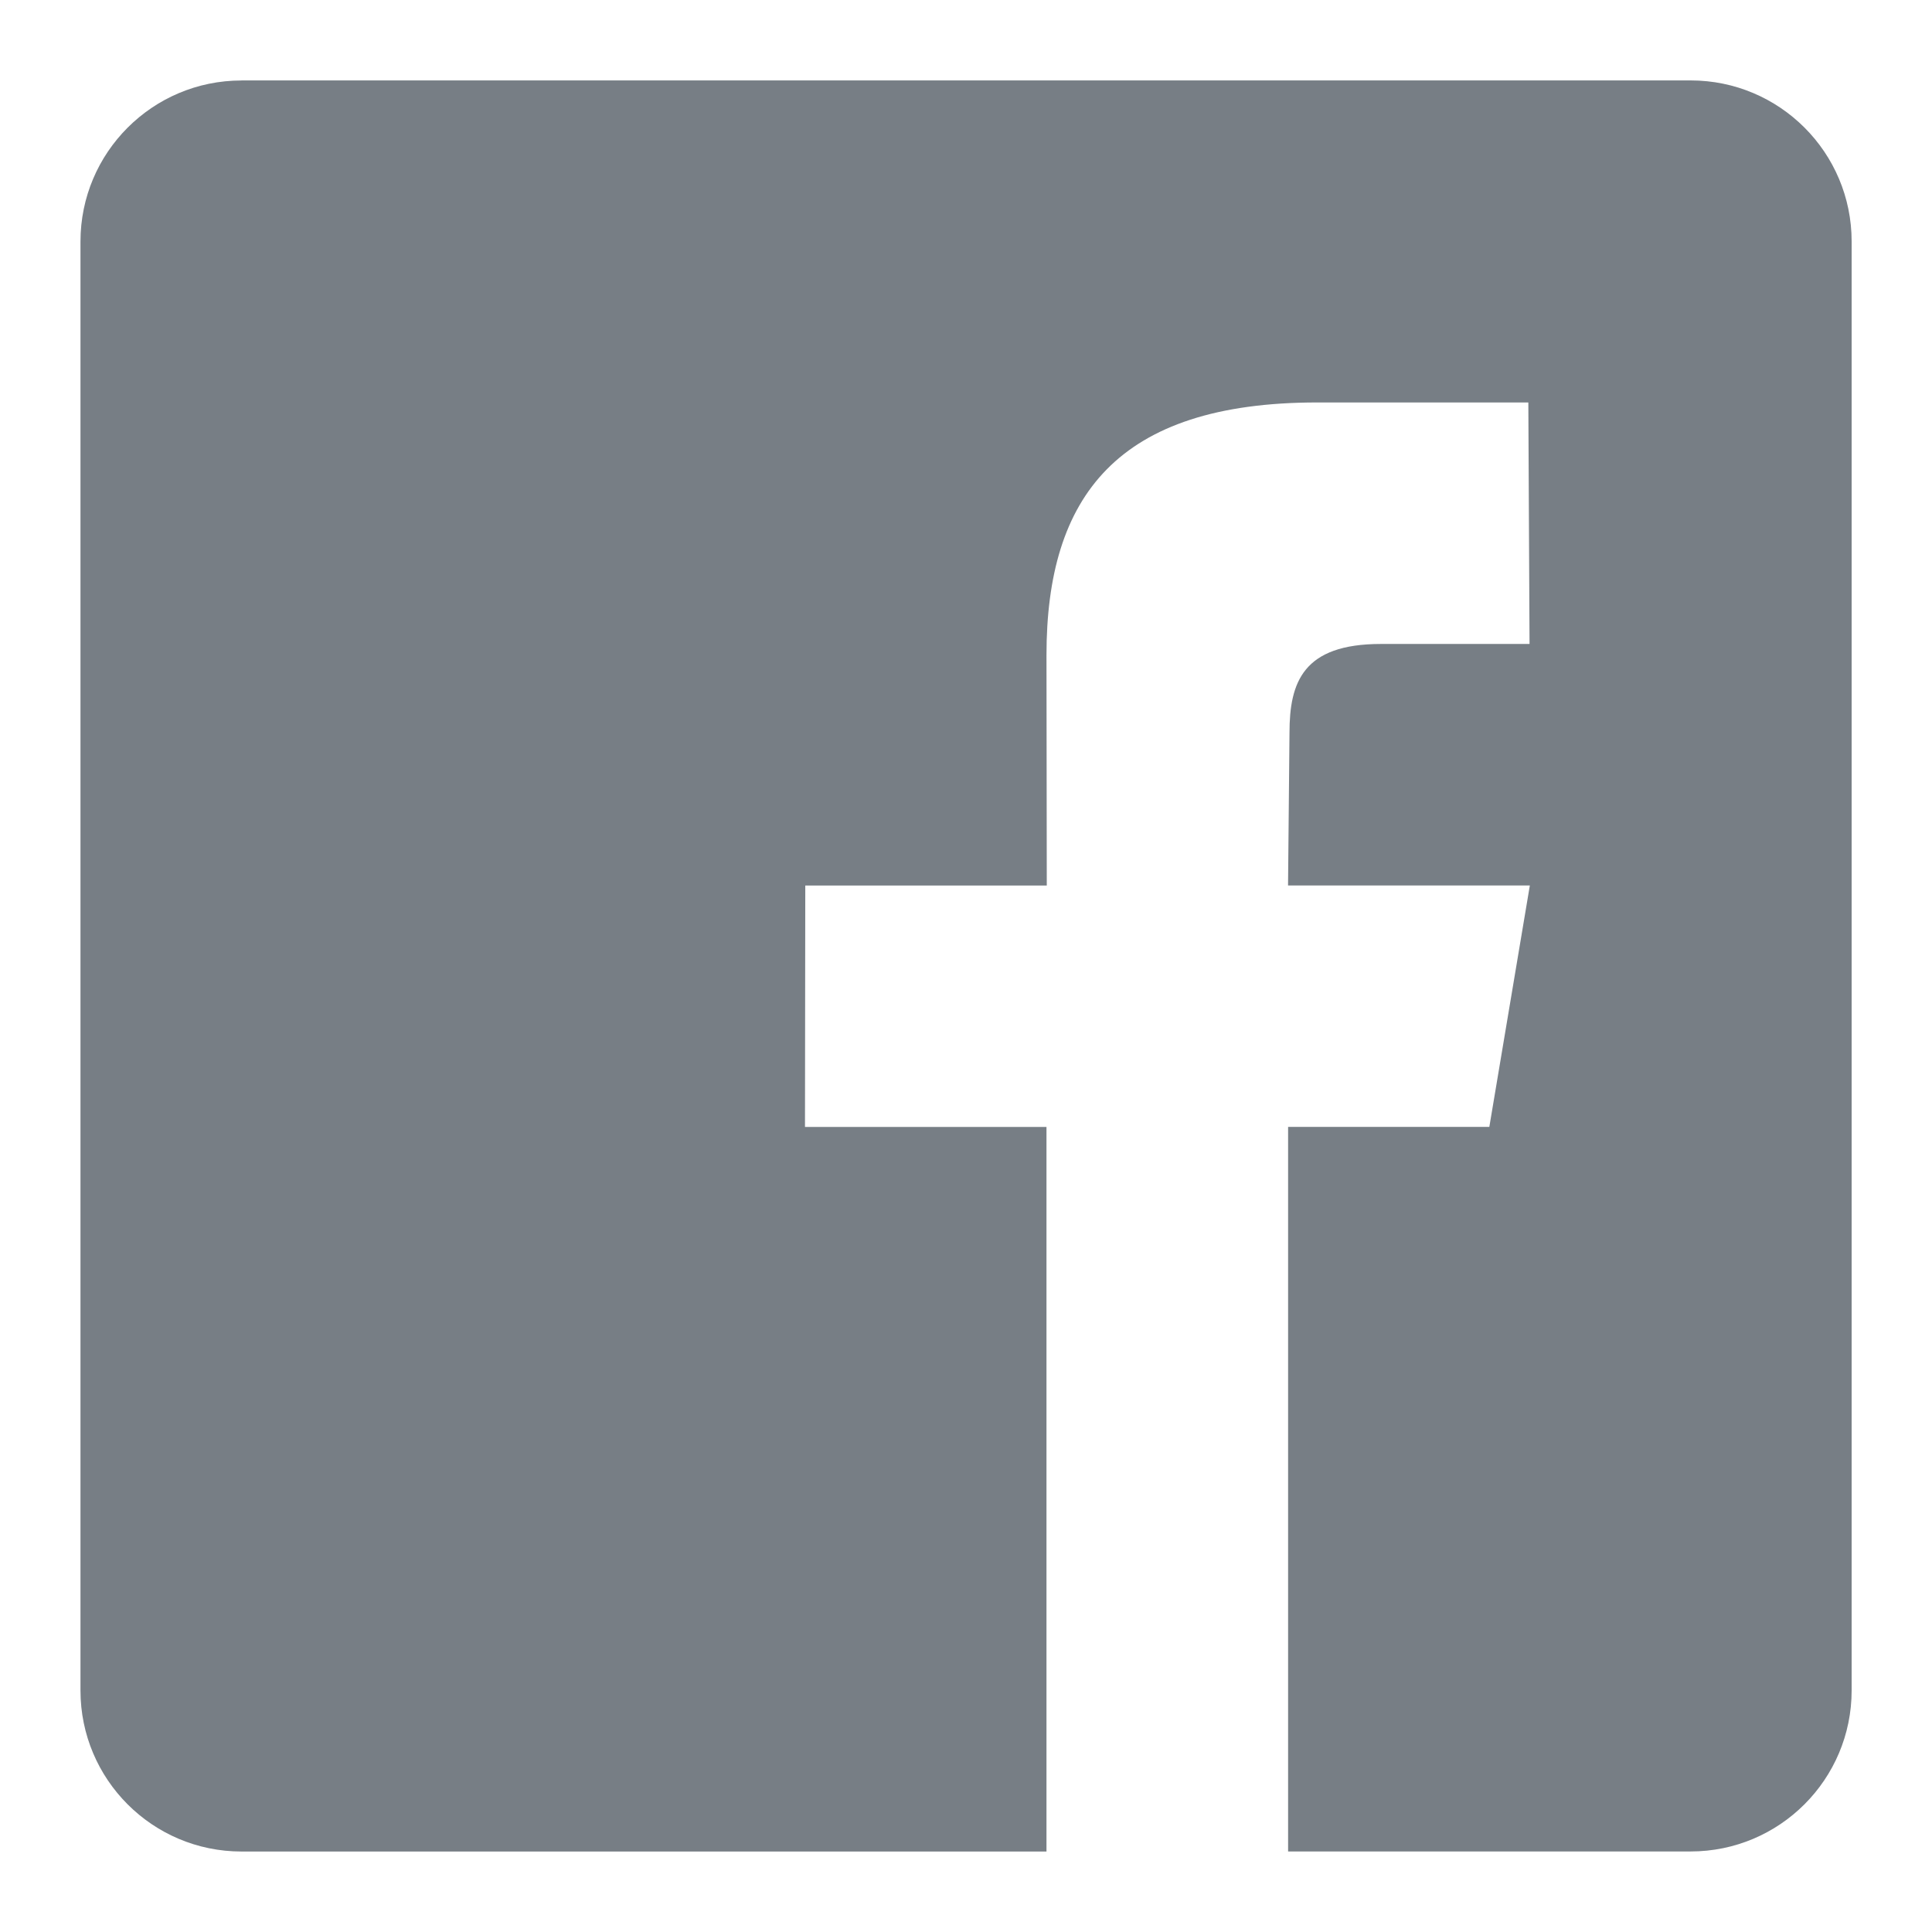 <svg width="24" height="24" viewBox="0 0 32 32" fill="none" xmlns="http://www.w3.org/2000/svg">
    <path fill="#777e85" style="fill: #777e85" d="M4 1.333c-1.473 0-2.667 1.194-2.667 2.667v24c0 1.473 1.194 2.667 2.667 2.667h13.333v-12.001h-4l0.005-3.999 4 0-0.005-3.816c0-2.624 1.167-4.185 4.485-4.185l3.496-0 0.020 4-2.461 0c-1.291 0-1.515 0.634-1.515 1.473l-0.024 2.527 4.005-0-0.671 3.999-3.333-0v12.001h6.667c1.473 0 2.667-1.194 2.667-2.667v-24c0-1.473-1.194-2.667-2.667-2.667h-24z"></path>
</svg>
